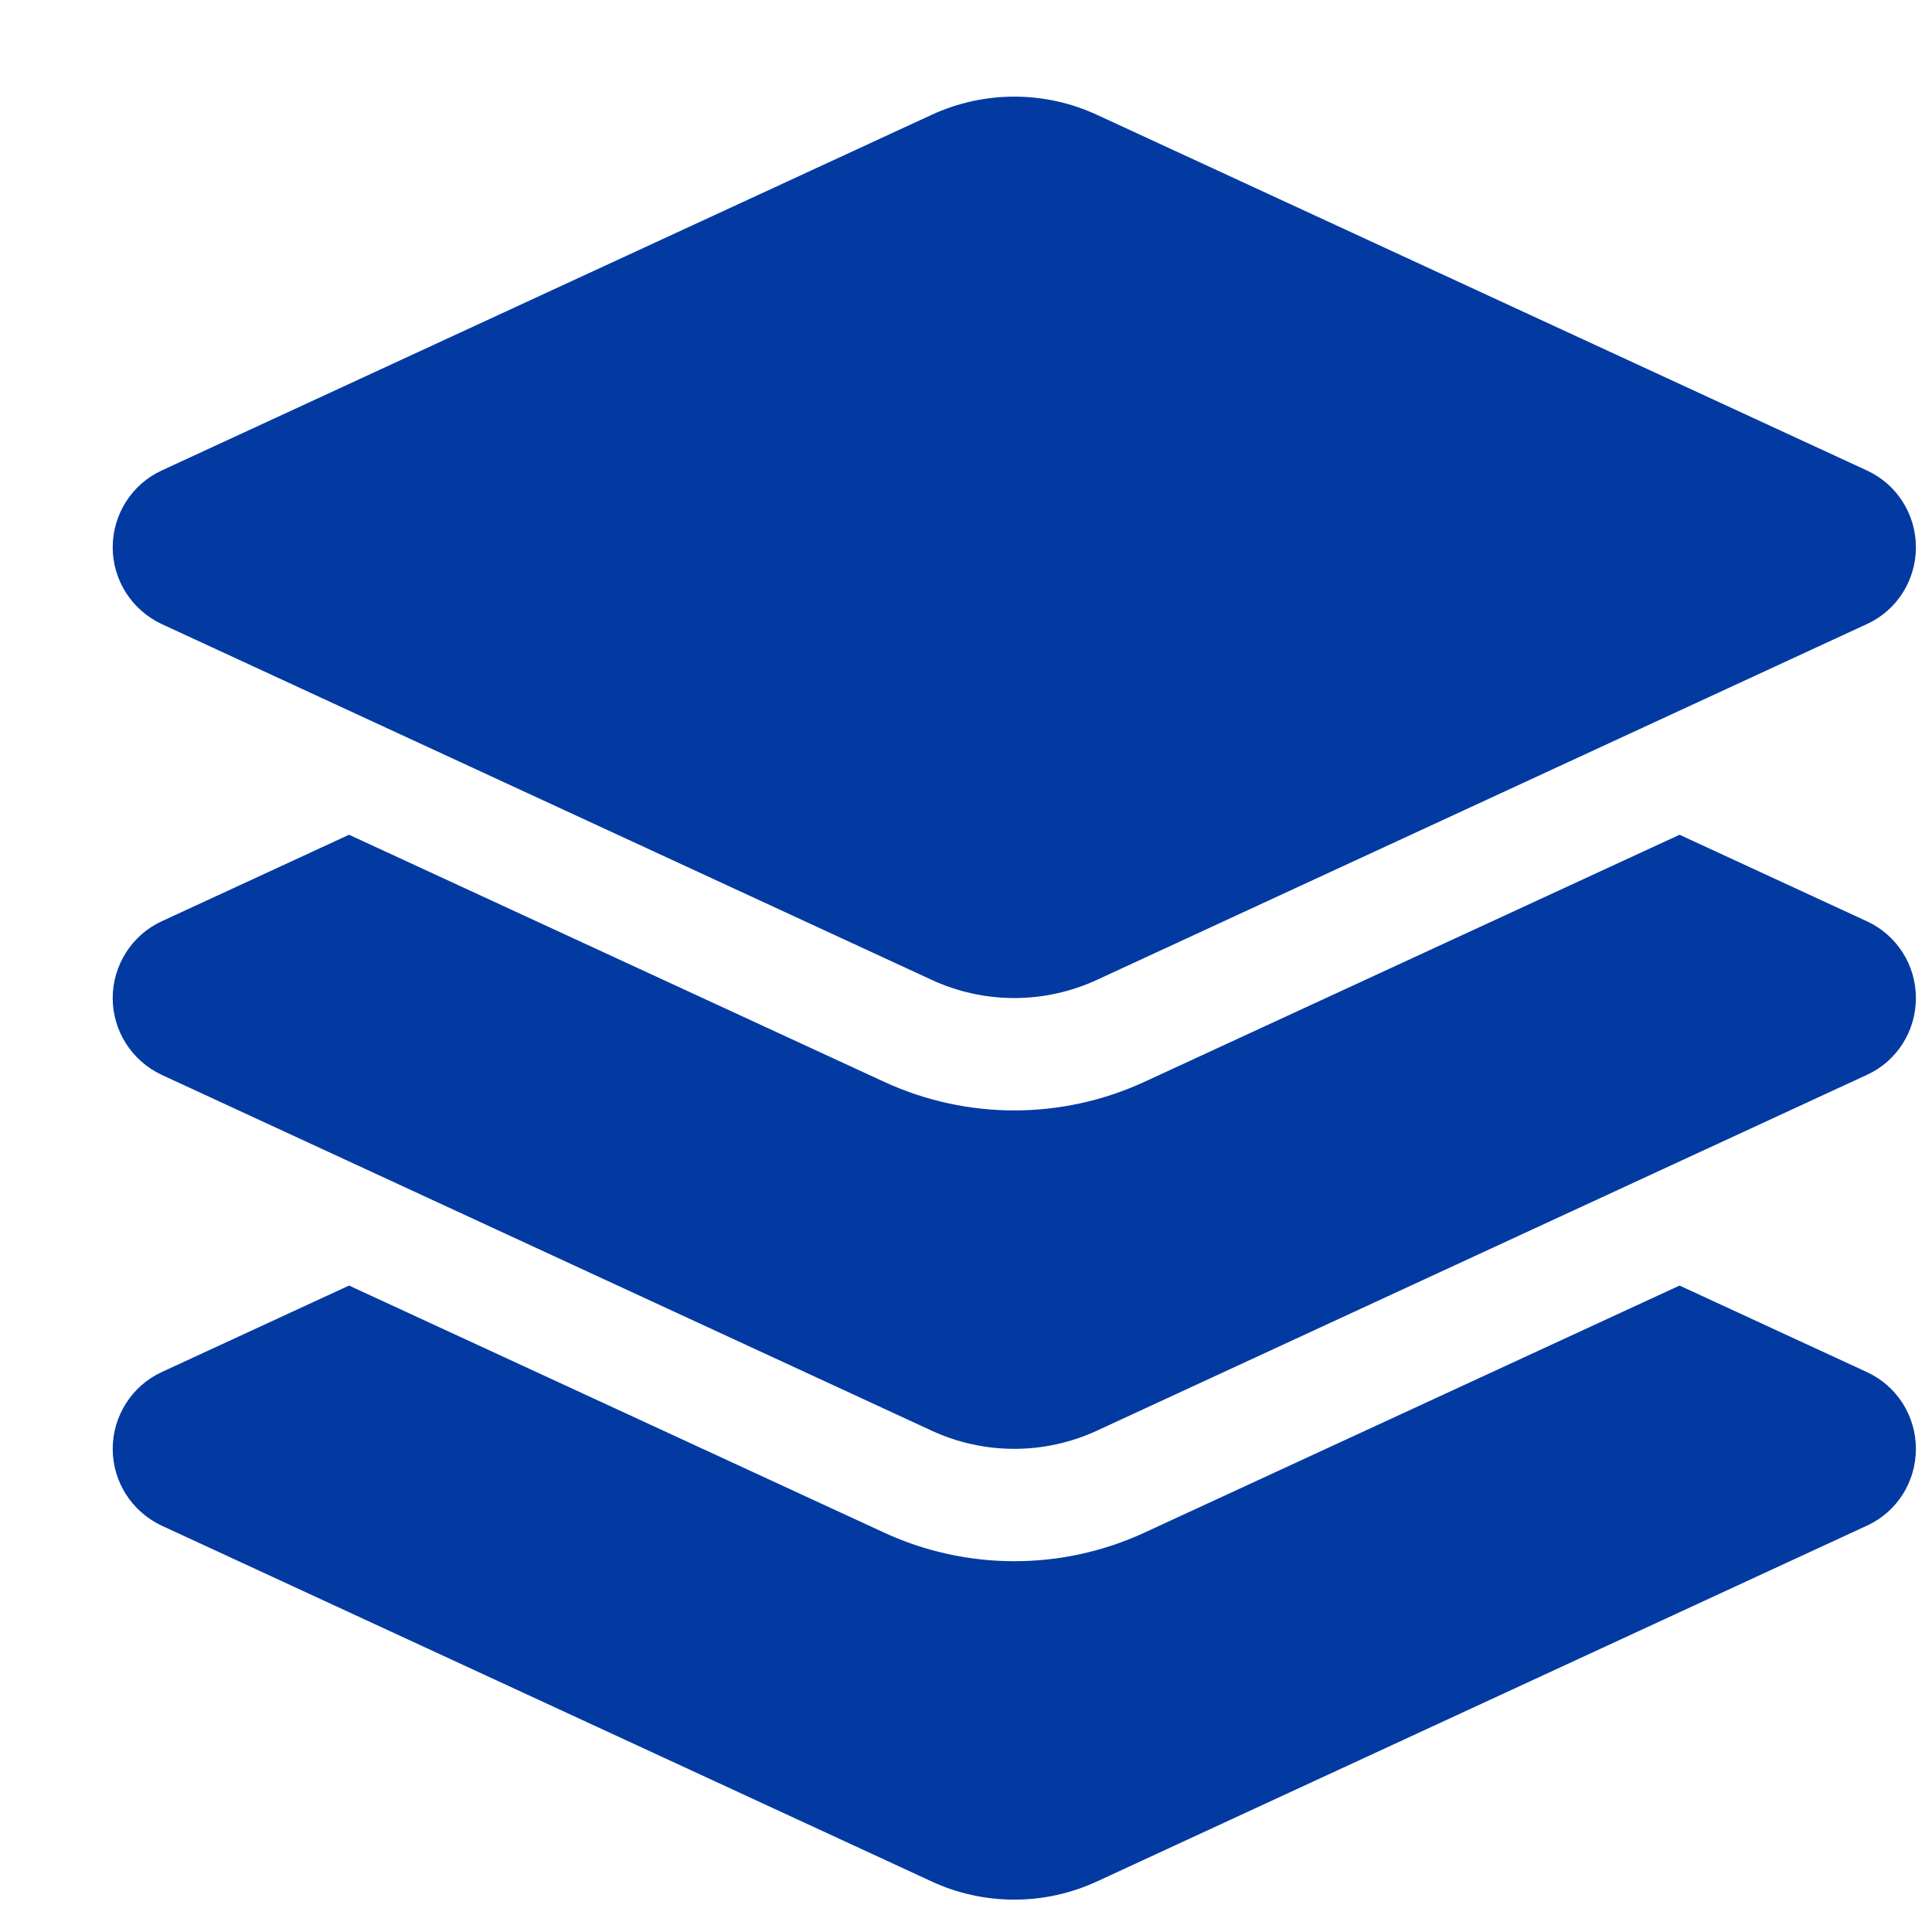 <svg width="15" height="15" viewBox="0 0 15 15" fill="none" xmlns="http://www.w3.org/2000/svg">
<path d="M7.232 0.892C7.64 0.703 8.11 0.703 8.518 0.892L14.495 3.653C14.727 3.76 14.875 3.992 14.875 4.249C14.875 4.506 14.727 4.739 14.495 4.845L8.518 7.607C8.11 7.796 7.64 7.796 7.232 7.607L1.255 4.845C1.023 4.736 0.875 4.504 0.875 4.249C0.875 3.995 1.023 3.76 1.255 3.653L7.232 0.892ZM13.04 6.481L14.495 7.153C14.727 7.26 14.875 7.492 14.875 7.749C14.875 8.006 14.727 8.239 14.495 8.345L8.518 11.107C8.11 11.296 7.64 11.296 7.232 11.107L1.255 8.345C1.023 8.236 0.875 8.004 0.875 7.749C0.875 7.495 1.023 7.26 1.255 7.153L2.71 6.481L6.866 8.4C7.506 8.695 8.244 8.695 8.884 8.4L13.04 6.481ZM8.884 11.9L13.04 9.981L14.495 10.653C14.727 10.76 14.875 10.992 14.875 11.249C14.875 11.506 14.727 11.739 14.495 11.845L8.518 14.607C8.11 14.796 7.64 14.796 7.232 14.607L1.255 11.845C1.023 11.736 0.875 11.504 0.875 11.249C0.875 10.995 1.023 10.76 1.255 10.653L2.71 9.981L6.866 11.9C7.506 12.195 8.244 12.195 8.884 11.9Z" fill="#023AA2"/>
</svg>
